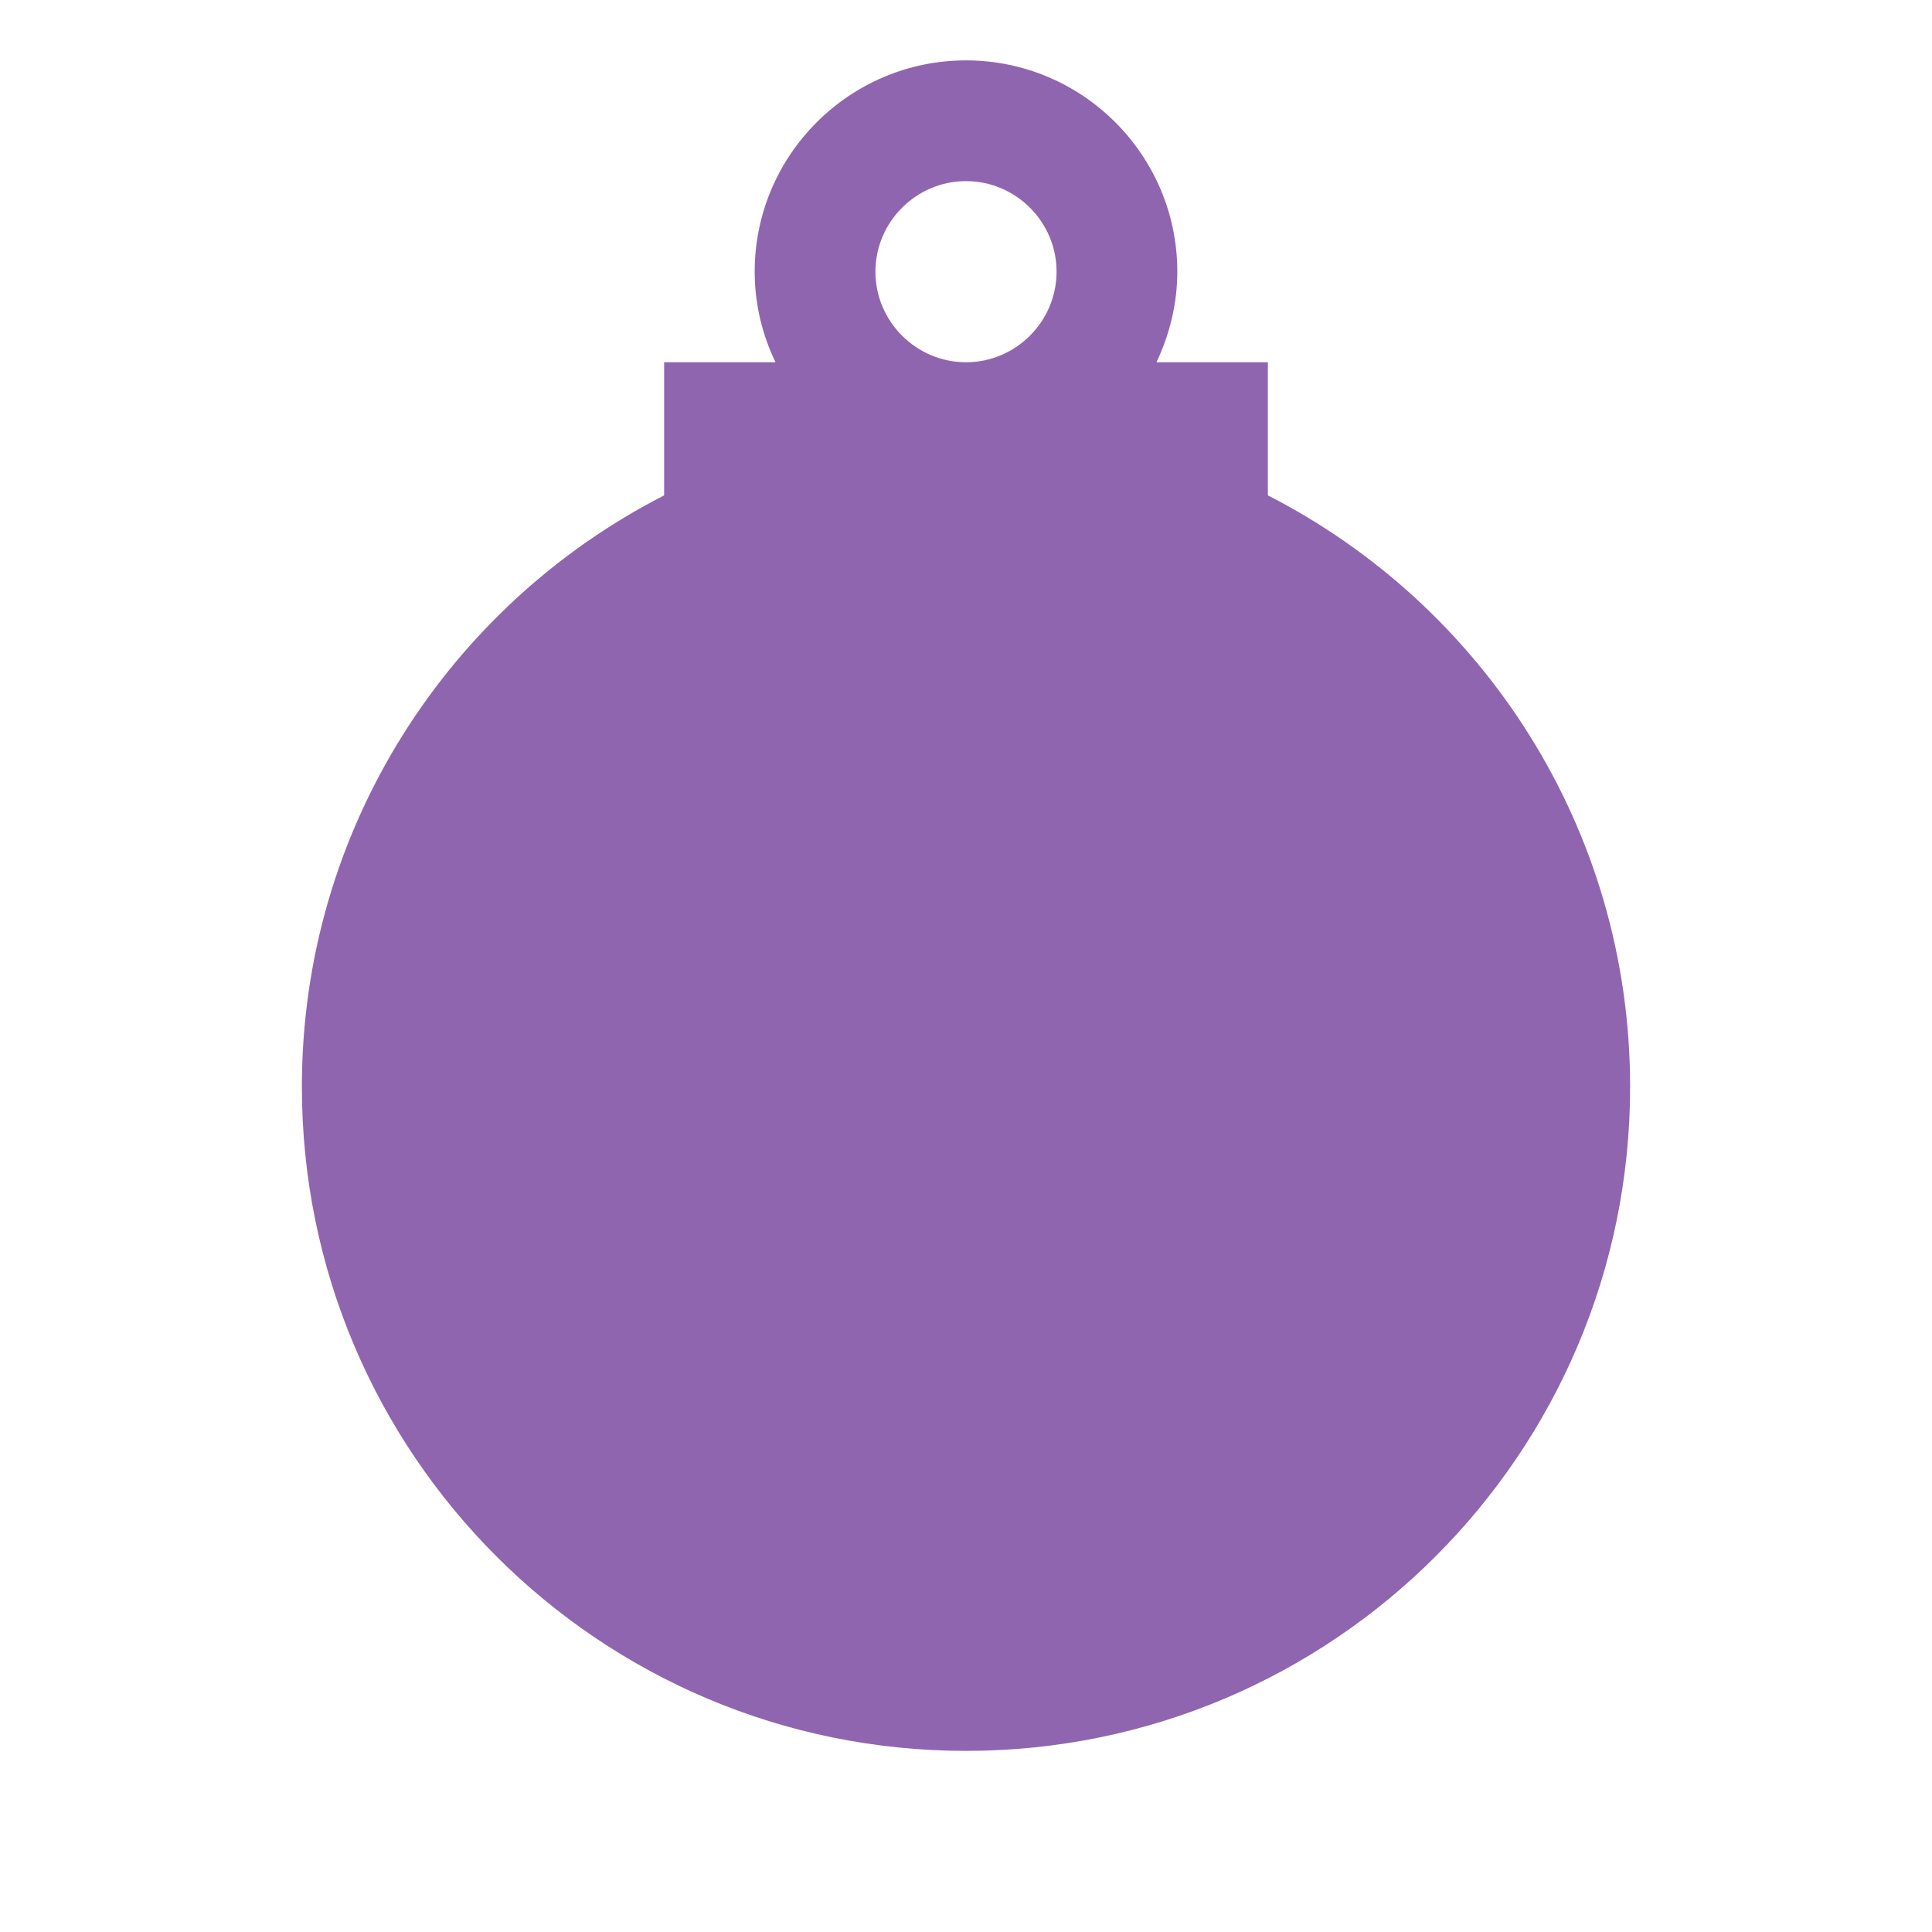 <svg xmlns="http://www.w3.org/2000/svg"  viewBox="0 0 64 64"><defs fill="#9065B0" /><path  d="m42,16.41v-4.41h-3.69c.43-.91.69-1.93.69-3,0-3.86-3.14-7-7-7s-7,3.14-7,7c0,1.07.25,2.09.69,3h-3.69v4.41c-7.12,3.64-12,11.05-12,19.59,0,12.15,9.85,22,22,22s22-9.85,22-22c0-8.55-4.88-15.95-12-19.59Zm-13-7.41c0-1.65,1.35-3,3-3s3,1.35,3,3-1.35,3-3,3-3-1.35-3-3Z" fill="#9065B0" /></svg>